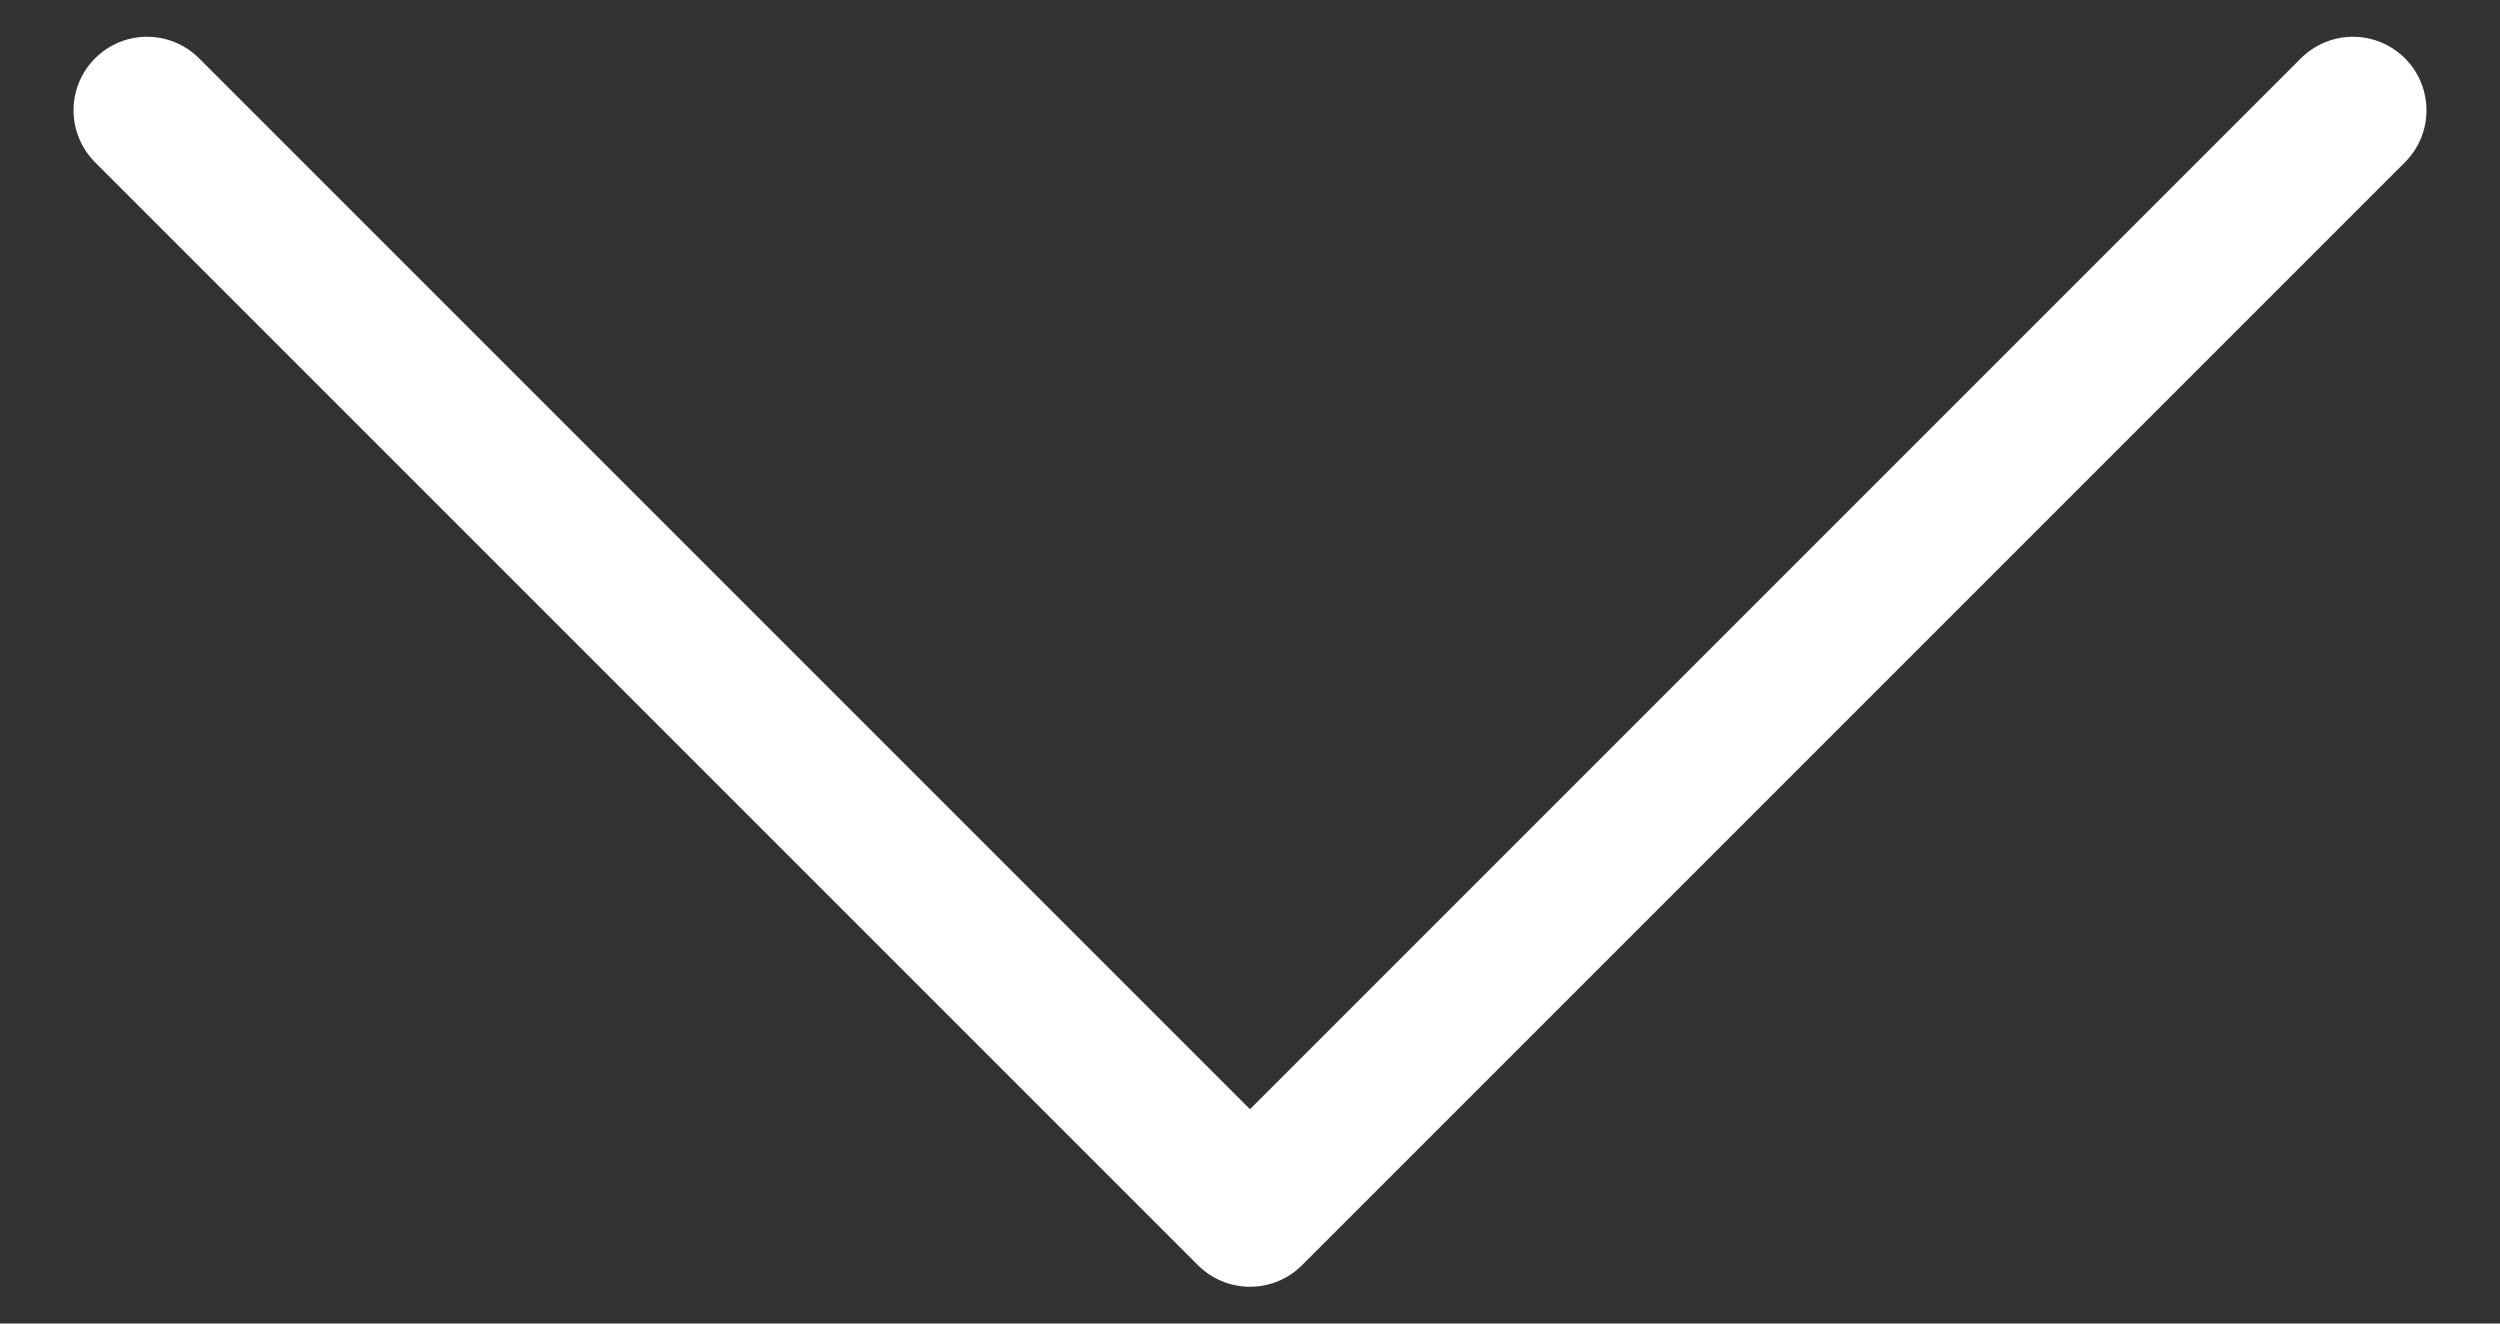 <svg width="17" height="9" viewBox="0 0 17 9" fill="none" xmlns="http://www.w3.org/2000/svg">
<rect x="0" y="0" width="17" height="9" fill="#333333" stroke="none"/>
<path d="M1 0.75L8.5 8.25L16 0.75" stroke="white" stroke-miterlimit="10" stroke-linecap="round" stroke-linejoin="round"/>
</svg>
